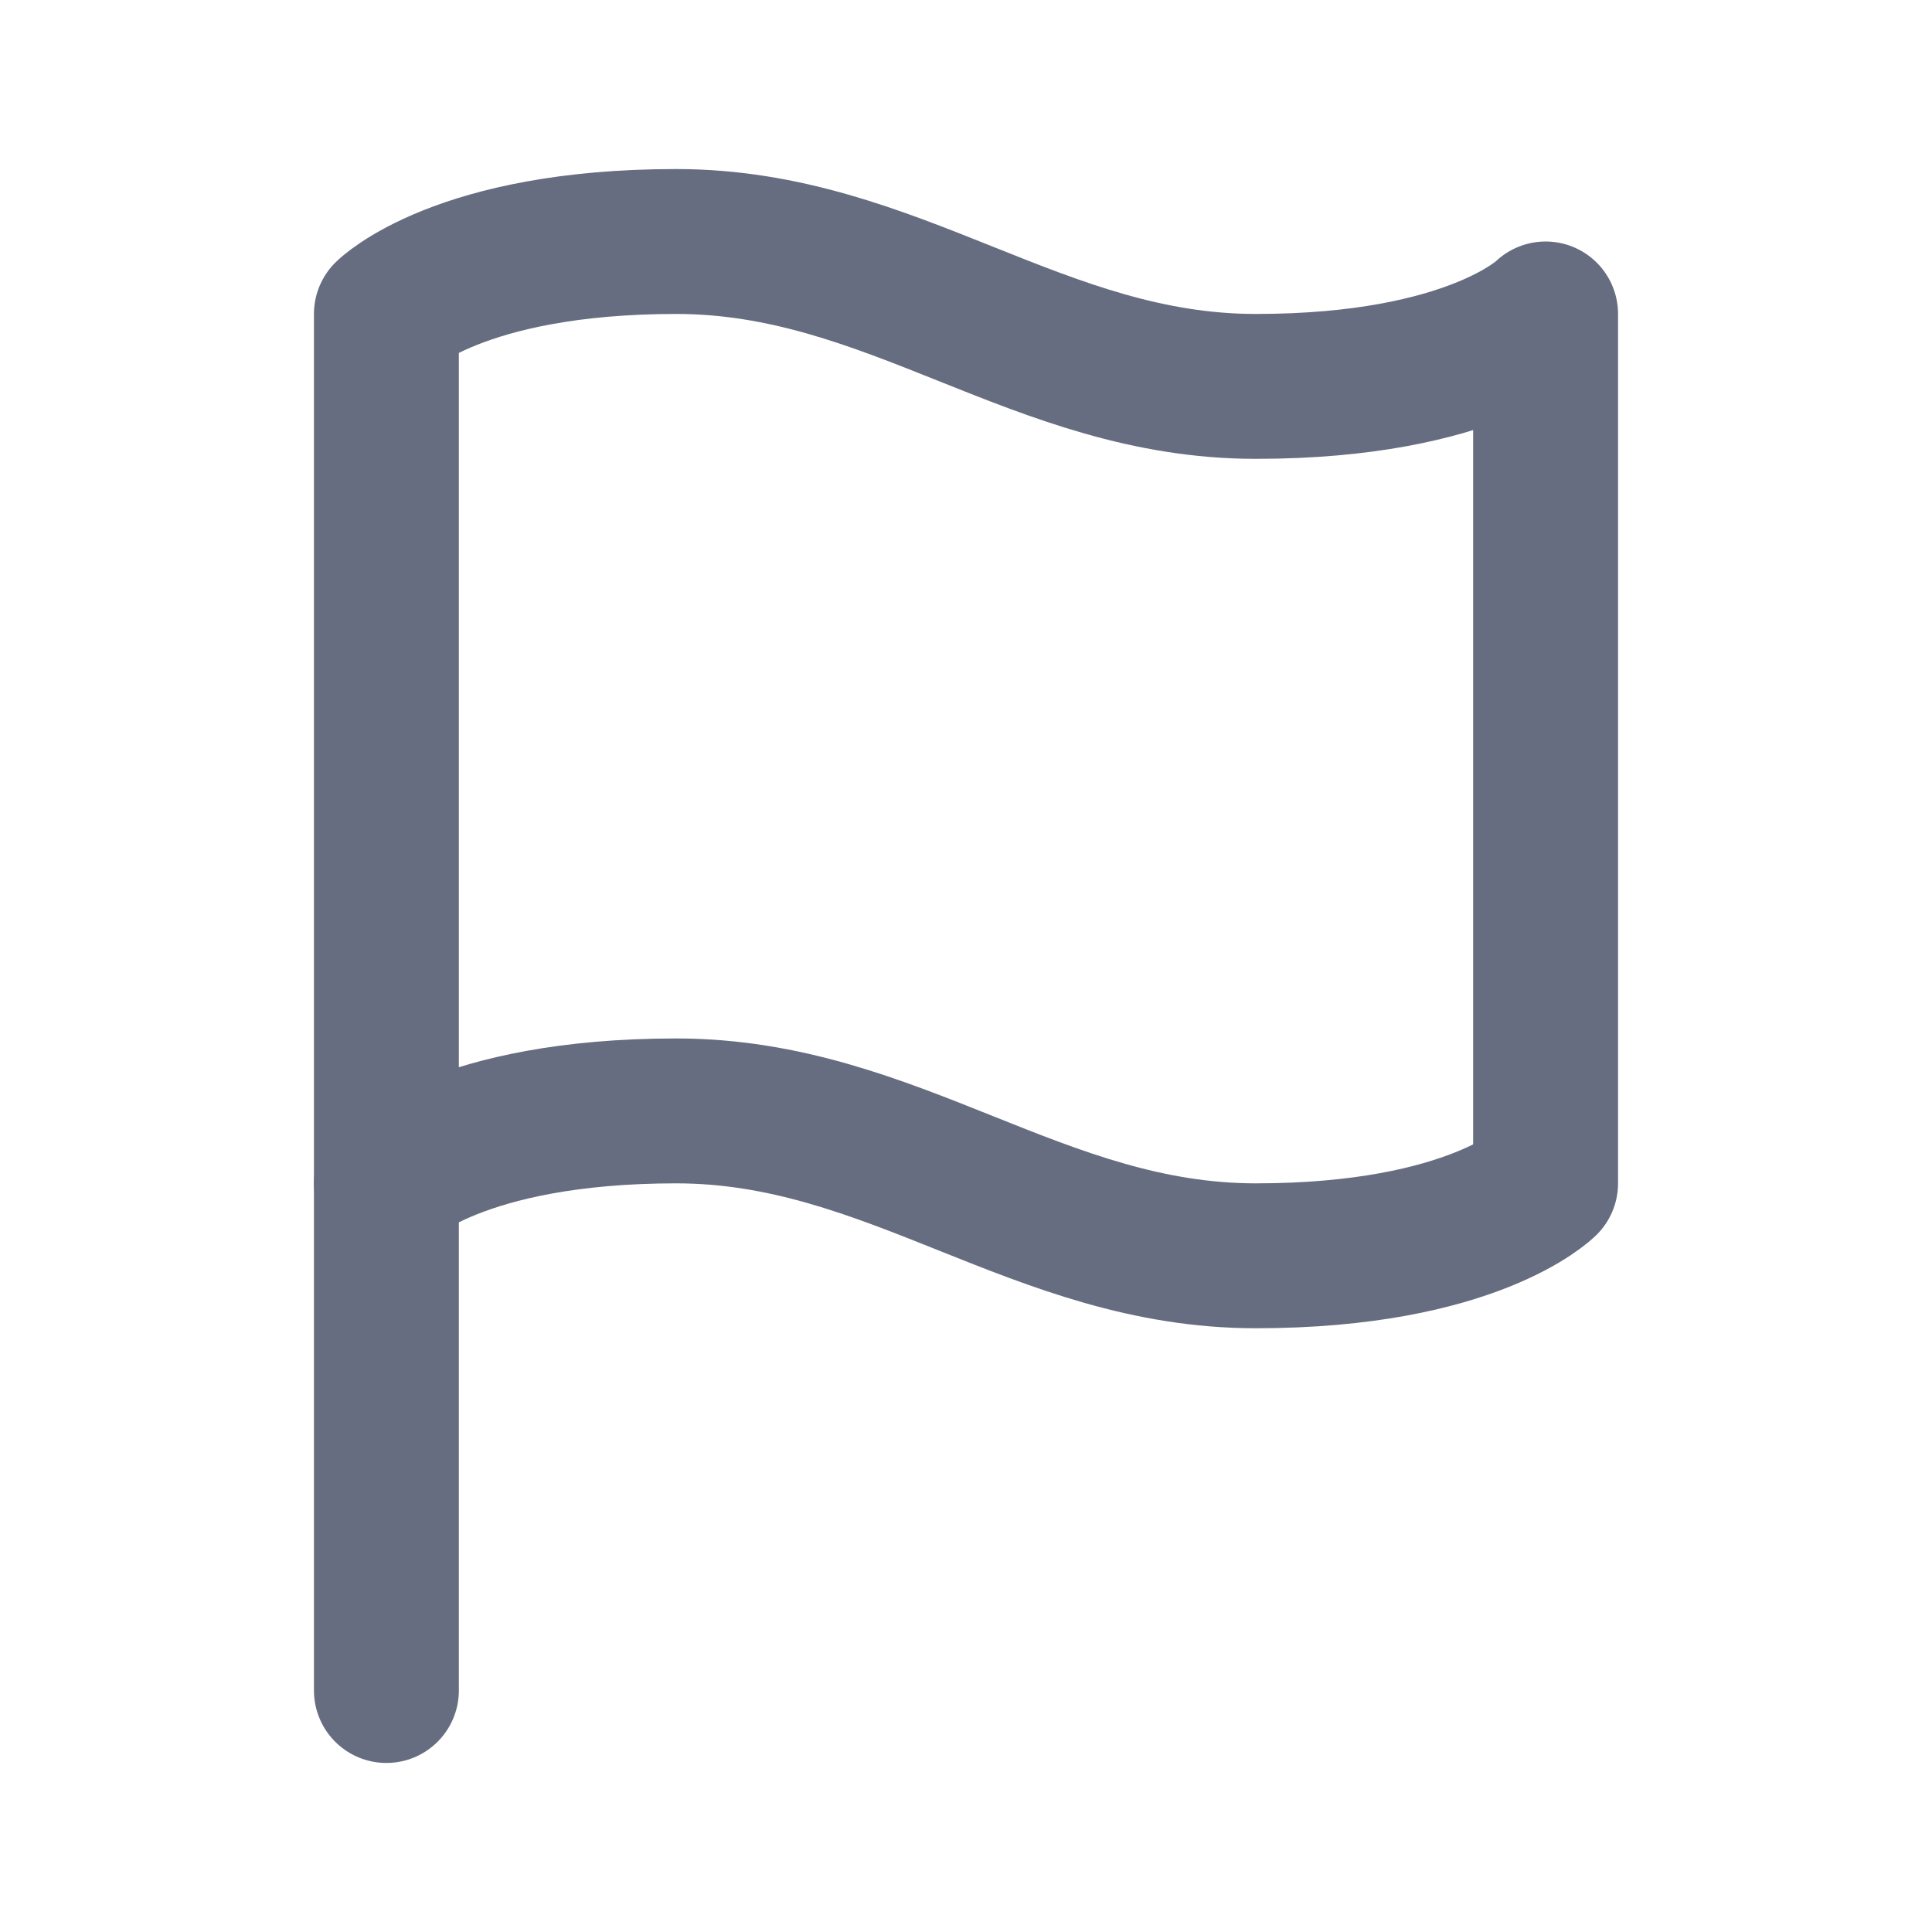 <svg width="20" height="20" viewBox="0 0 20 20" fill="none" xmlns="http://www.w3.org/2000/svg">
<path d="M4 17.5V12.25" stroke="#666D80" stroke-width="1.5" stroke-linecap="round" stroke-linejoin="round"/>
<path d="M4 12.25C4 12.25 4.75 11.5 7 11.5C9.25 11.5 10.75 13 13 13C15.25 13 16 12.25 16 12.25V3.25C16 3.25 15.25 4 13 4C10.75 4 9.25 2.5 7 2.5C4.75 2.5 4 3.25 4 3.25V12.25Z" stroke="#666D80" stroke-width="1.5" stroke-linecap="round" stroke-linejoin="round"/>
</svg>
